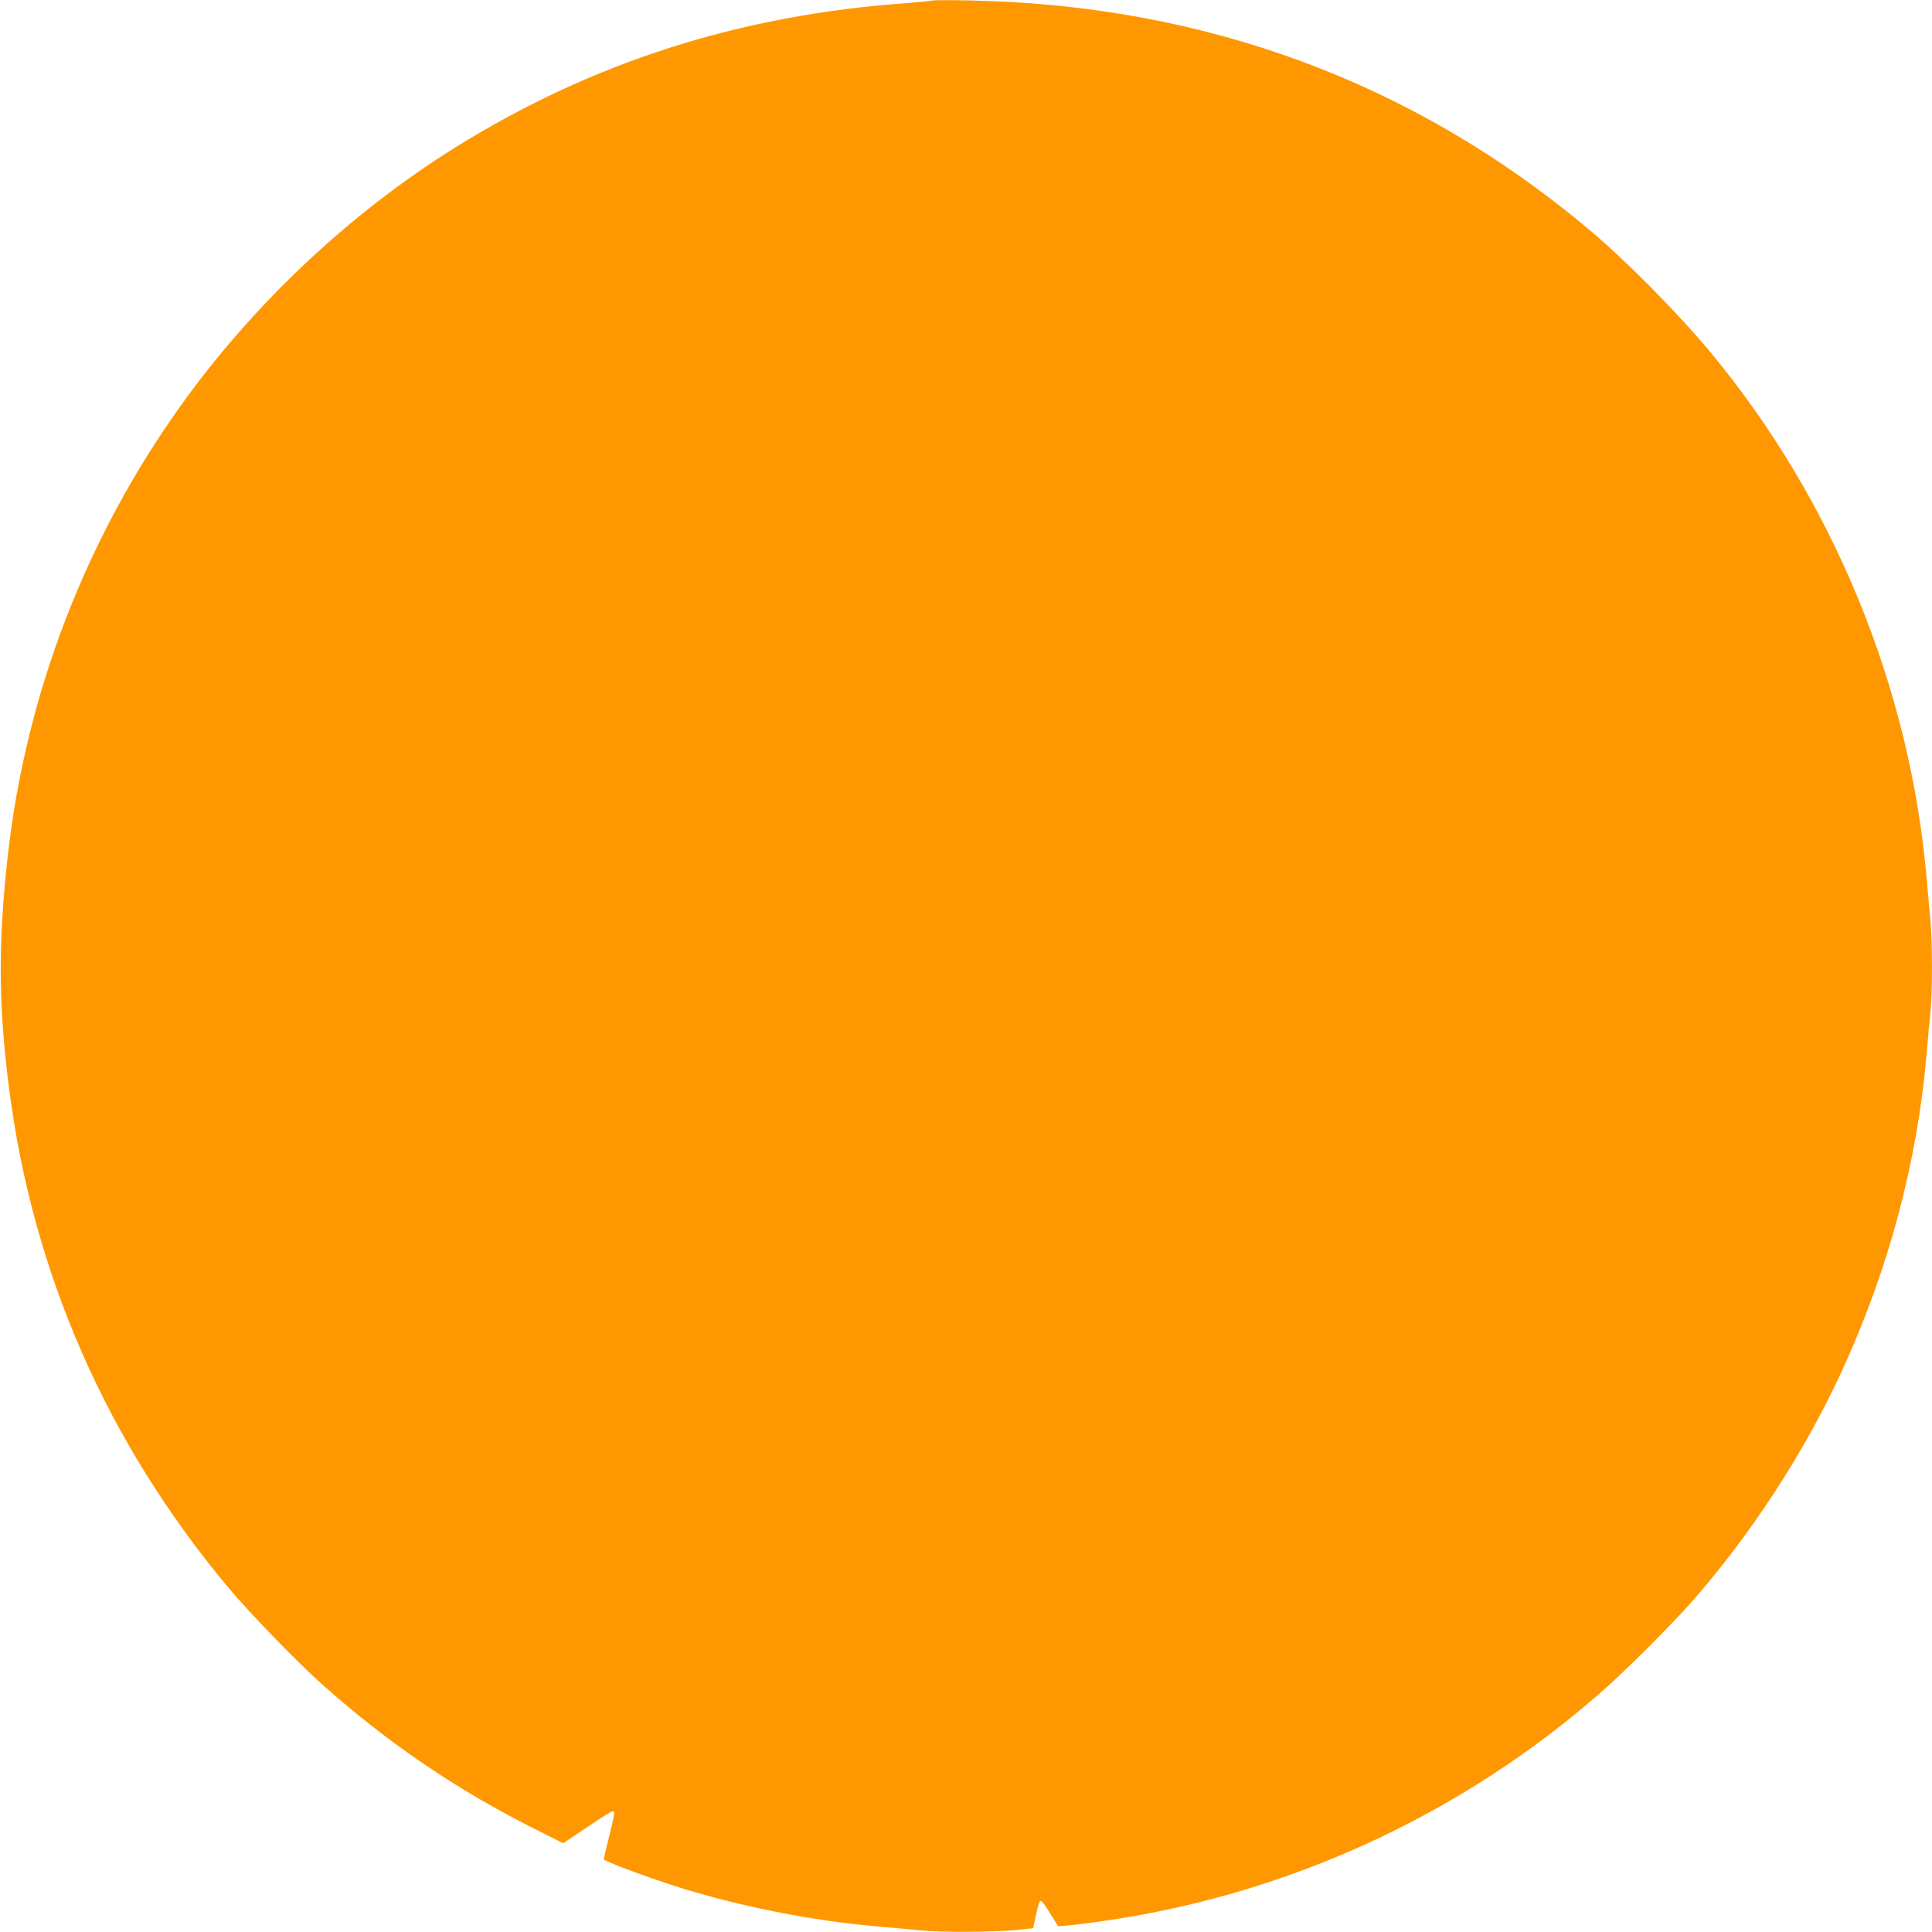 <?xml version="1.0" standalone="no"?>
<!DOCTYPE svg PUBLIC "-//W3C//DTD SVG 20010904//EN"
 "http://www.w3.org/TR/2001/REC-SVG-20010904/DTD/svg10.dtd">
<svg version="1.0" xmlns="http://www.w3.org/2000/svg"
 width="1280pt" height="1280pt" viewBox="0 0 1280 1280"
 preserveAspectRatio="xMidYMid meet">
<g transform="translate(0,1280) scale(0.1,-0.1)"
fill="#ff9800" stroke="none">
<path d="M6180 12797 c-3 -3 -77 -10 -165 -17 -1110 -78 -2090 -391 -2999
-957 -697 -435 -1338 -1037 -1821 -1714 -630 -882 -1025 -1913 -1144 -2984
-64 -577 -62 -982 9 -1535 157 -1225 647 -2343 1450 -3305 140 -168 459 -497
625 -645 434 -387 889 -697 1409 -958 l188 -94 157 106 c86 58 162 106 169
106 18 0 15 -17 -23 -170 -19 -76 -35 -143 -35 -148 0 -12 263 -110 470 -177
421 -134 910 -232 1355 -269 105 -9 231 -21 282 -26 123 -13 480 -11 623 3
l115 12 18 85 c10 47 22 89 26 93 10 10 24 -8 82 -102 l40 -63 72 6 c140 14
364 47 542 82 1128 220 2179 742 3030 1505 146 132 432 418 551 554 391 444
745 987 990 1517 315 680 507 1397 569 2123 8 99 19 221 25 272 13 118 13 474
0 600 -5 54 -17 179 -25 278 -109 1271 -622 2519 -1440 3500 -217 260 -561
607 -805 811 -1161 972 -2541 1481 -4095 1511 -132 3 -242 2 -245 0z"/>
</g>
</svg>
